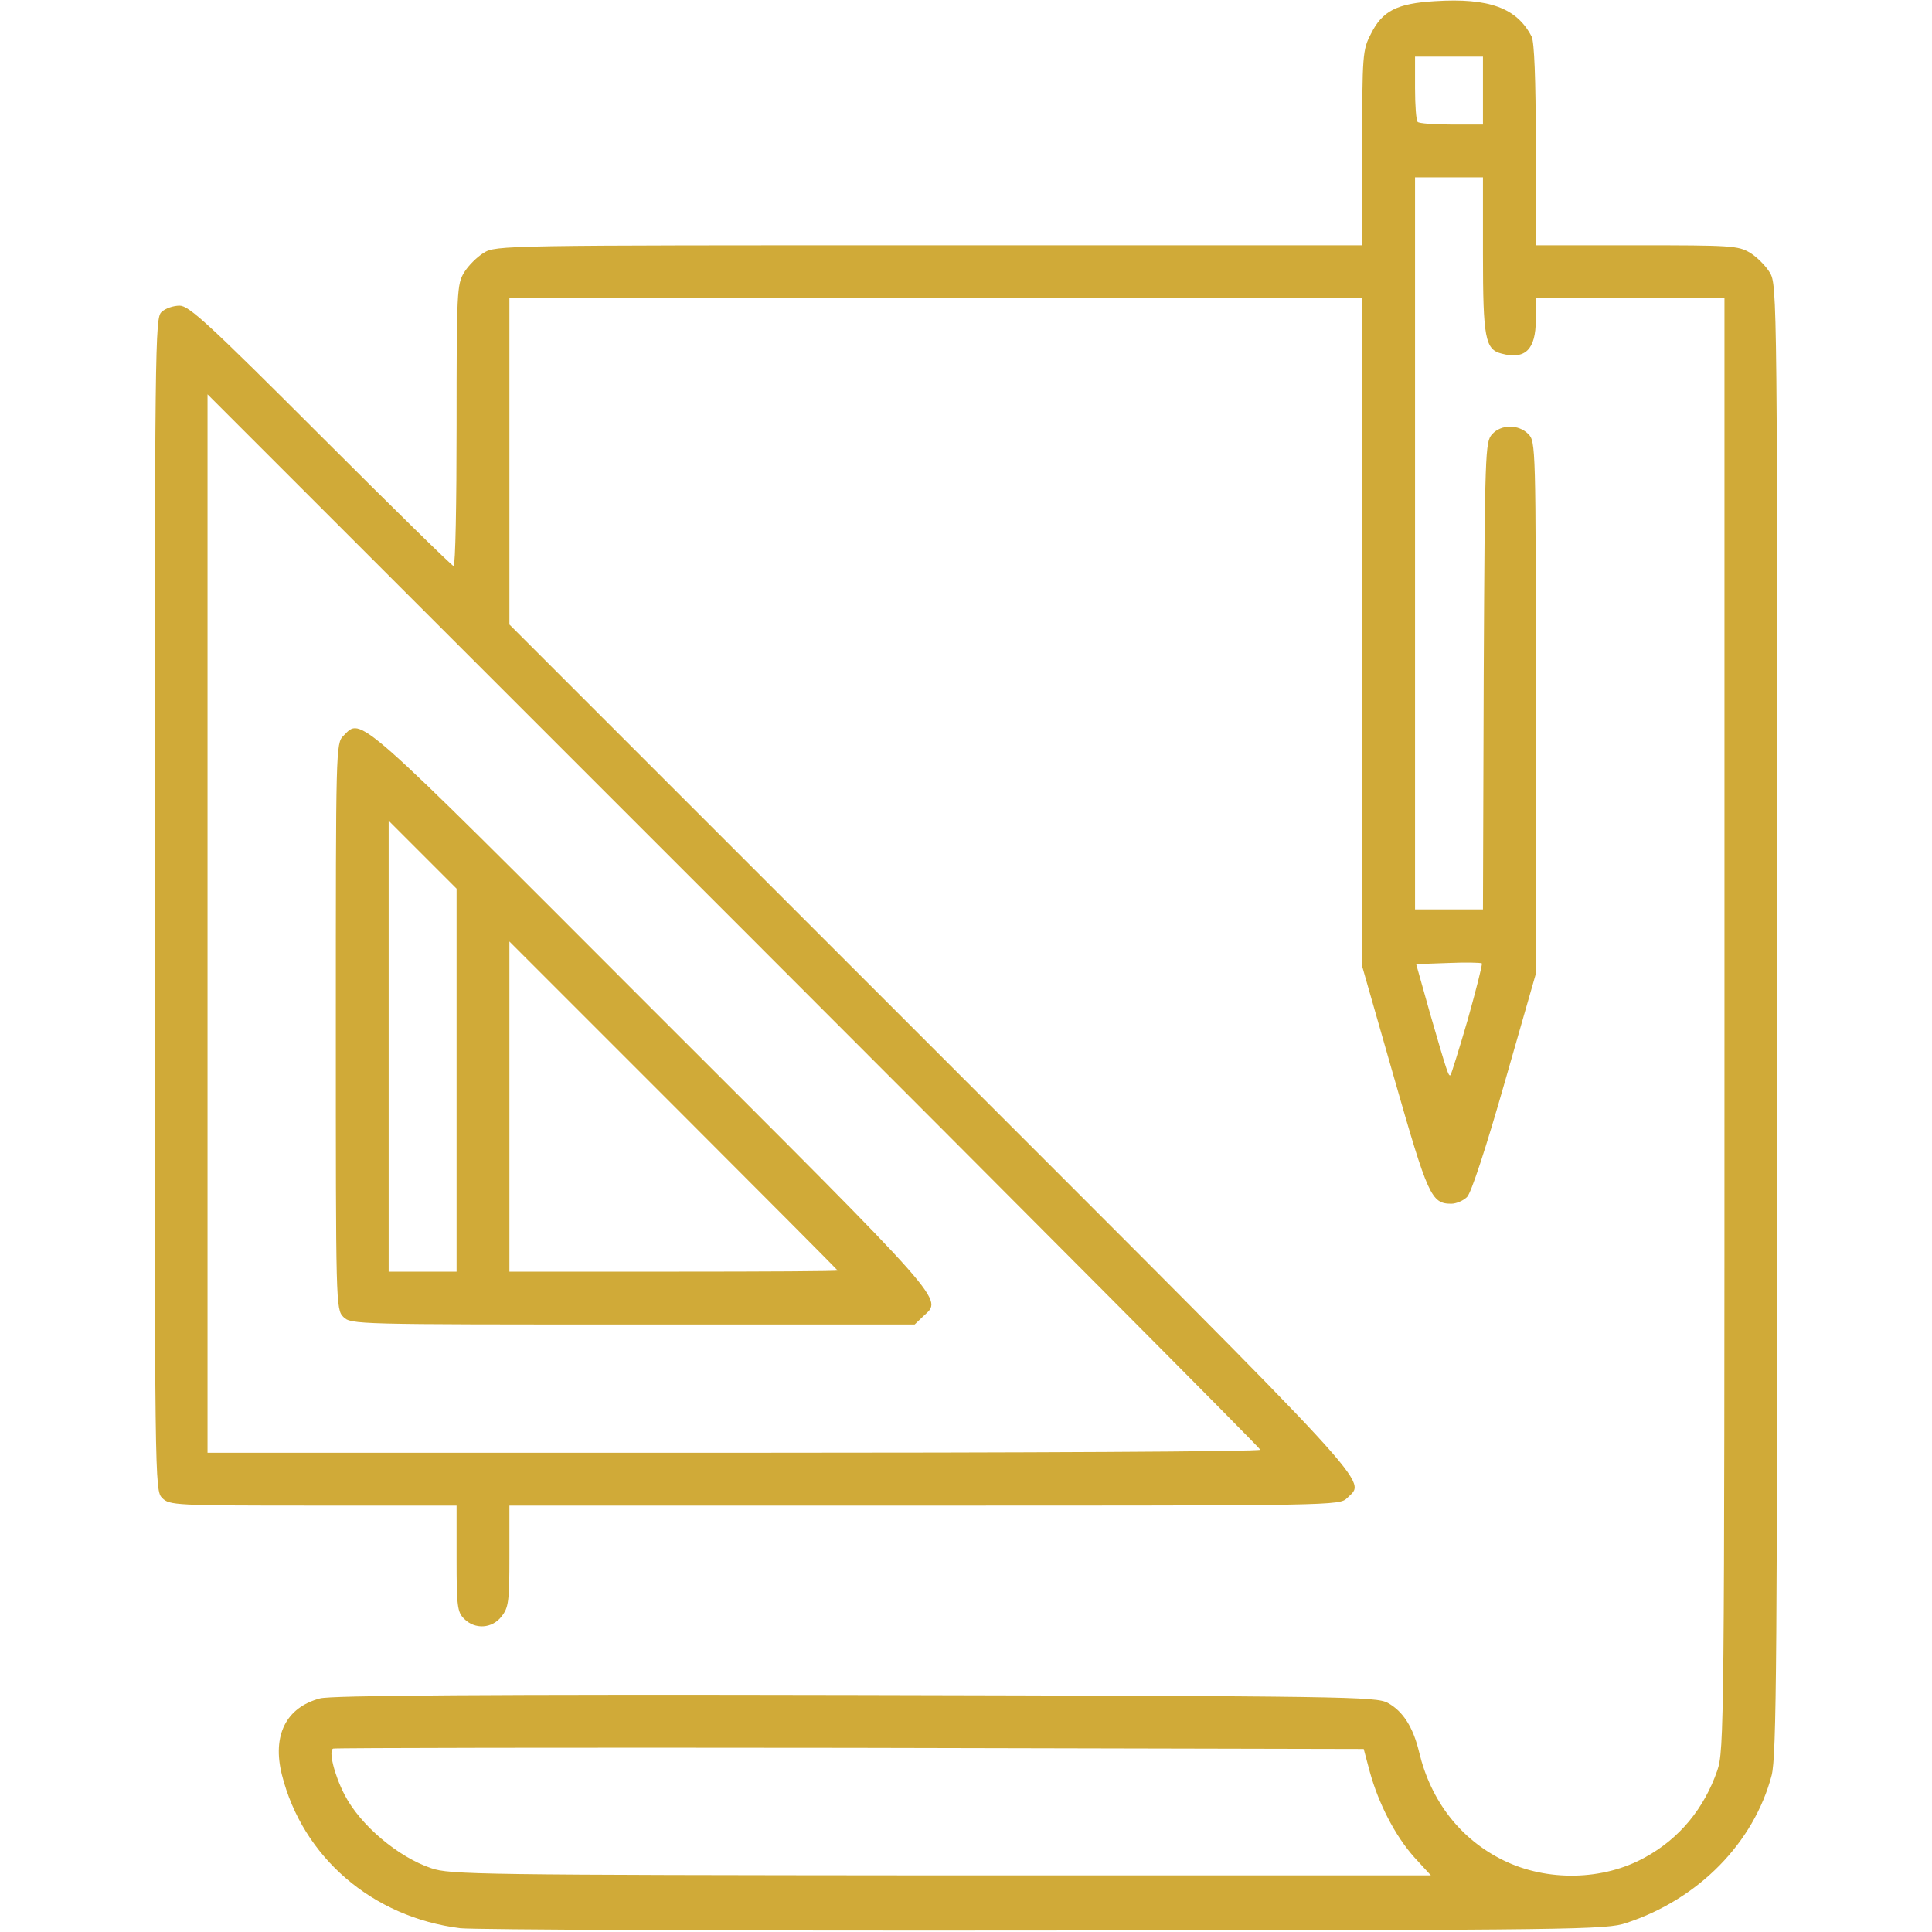 <svg xmlns="http://www.w3.org/2000/svg" class="img-fluid" id="outputsvg" style="transform: none; transform-origin: 50% 50%; cursor: move;" width="512" height="512" viewBox="0 0 5120 5120"><g id="l7jsV2qiE1Urig81zOPyFUb" fill="rgb(208,170,56)" style="transform: none;"><g><path id="p13AchADTu" d="M1220 5110 c-233 -29 -418 -188 -473 -407 -26 -104 11 -178 101 -202 28 -8 444 -11 1419 -9 1305 3 1380 4 1411 21 40 22 67 64 83 131 31 129 109 230 223 286 116 57 265 54 376 -8 91 -50 156 -129 191 -230 18 -53 19 -116 19 -1979 l0 -1923 -250 0 -250 0 0 58 c0 78 -28 106 -91 89 -43 -11 -49 -41 -49 -262 l0 -205 -90 0 -90 0 0 970 0 970 90 0 90 0 2 -619 c3 -593 4 -620 22 -640 24 -27 70 -27 96 -1 20 20 20 33 20 725 l0 706 -82 286 c-49 172 -89 294 -100 305 -10 10 -29 18 -42 18 -53 0 -62 -21 -151 -332 l-85 -297 0 -886 0 -885 -1130 0 -1130 0 0 433 0 432 1120 1120 c1200 1200 1150 1145 1100 1195 -20 20 -33 20 -1120 20 l-1100 0 0 134 c0 120 -2 136 -21 160 -25 32 -70 35 -99 6 -18 -18 -20 -33 -20 -160 l0 -140 -380 0 c-367 0 -381 -1 -400 -20 -20 -20 -20 -33 -20 -1573 0 -1493 1 -1555 18 -1570 10 -10 32 -17 48 -17 25 0 78 49 374 345 190 190 348 345 352 345 5 0 8 -168 8 -372 0 -355 1 -375 20 -406 11 -18 34 -41 52 -52 32 -20 53 -20 1181 -20 l1147 0 0 -258 c0 -247 1 -260 23 -302 30 -61 69 -81 170 -87 143 -9 217 18 256 94 7 14 11 111 11 287 l0 266 268 0 c249 0 269 1 300 20 18 11 41 34 52 52 20 33 20 55 20 1978 0 1715 -2 1953 -15 2005 -47 178 -193 328 -385 391 -52 18 -129 19 -1540 20 -817 1 -1514 -2 -1550 -6z m2528 -188 c-51 -57 -95 -143 -118 -227 l-16 -60 -1359 -3 c-748 -1 -1365 0 -1372 2 -13 5 3 70 30 122 41 80 141 165 230 195 49 17 127 18 1350 19 l1299 0 -44 -48z m-408 -1080 c0 -4 -628 -635 -1395 -1402 l-1395 -1395 0 1403 0 1402 1395 0 c767 0 1395 -3 1395 -8z m550 -1141 c22 -79 39 -145 37 -148 -3 -2 -43 -3 -89 -1 l-85 3 38 135 c44 152 48 164 53 159 2 -2 23 -69 46 -148z m40 -2461 l0 -90 -90 0 -90 0 0 83 c0 46 3 87 7 90 3 4 44 7 90 7 l83 0 0 -90z"></path><path id="p1FpULay3H" d="M910 3490 c-20 -20 -20 -33 -20 -770 0 -737 0 -750 20 -770 49 -49 23 -72 817 723 795 794 771 767 720 815 l-23 22 -747 0 c-734 0 -747 0 -767 -20z m300 -628 l0 -507 -90 -90 -90 -90 0 598 0 597 90 0 90 0 0 -508z m1010 505 c0 -1 -196 -198 -435 -437 l-435 -435 0 438 0 437 435 0 c239 0 435 -1 435 -3z"></path></g></g></svg>